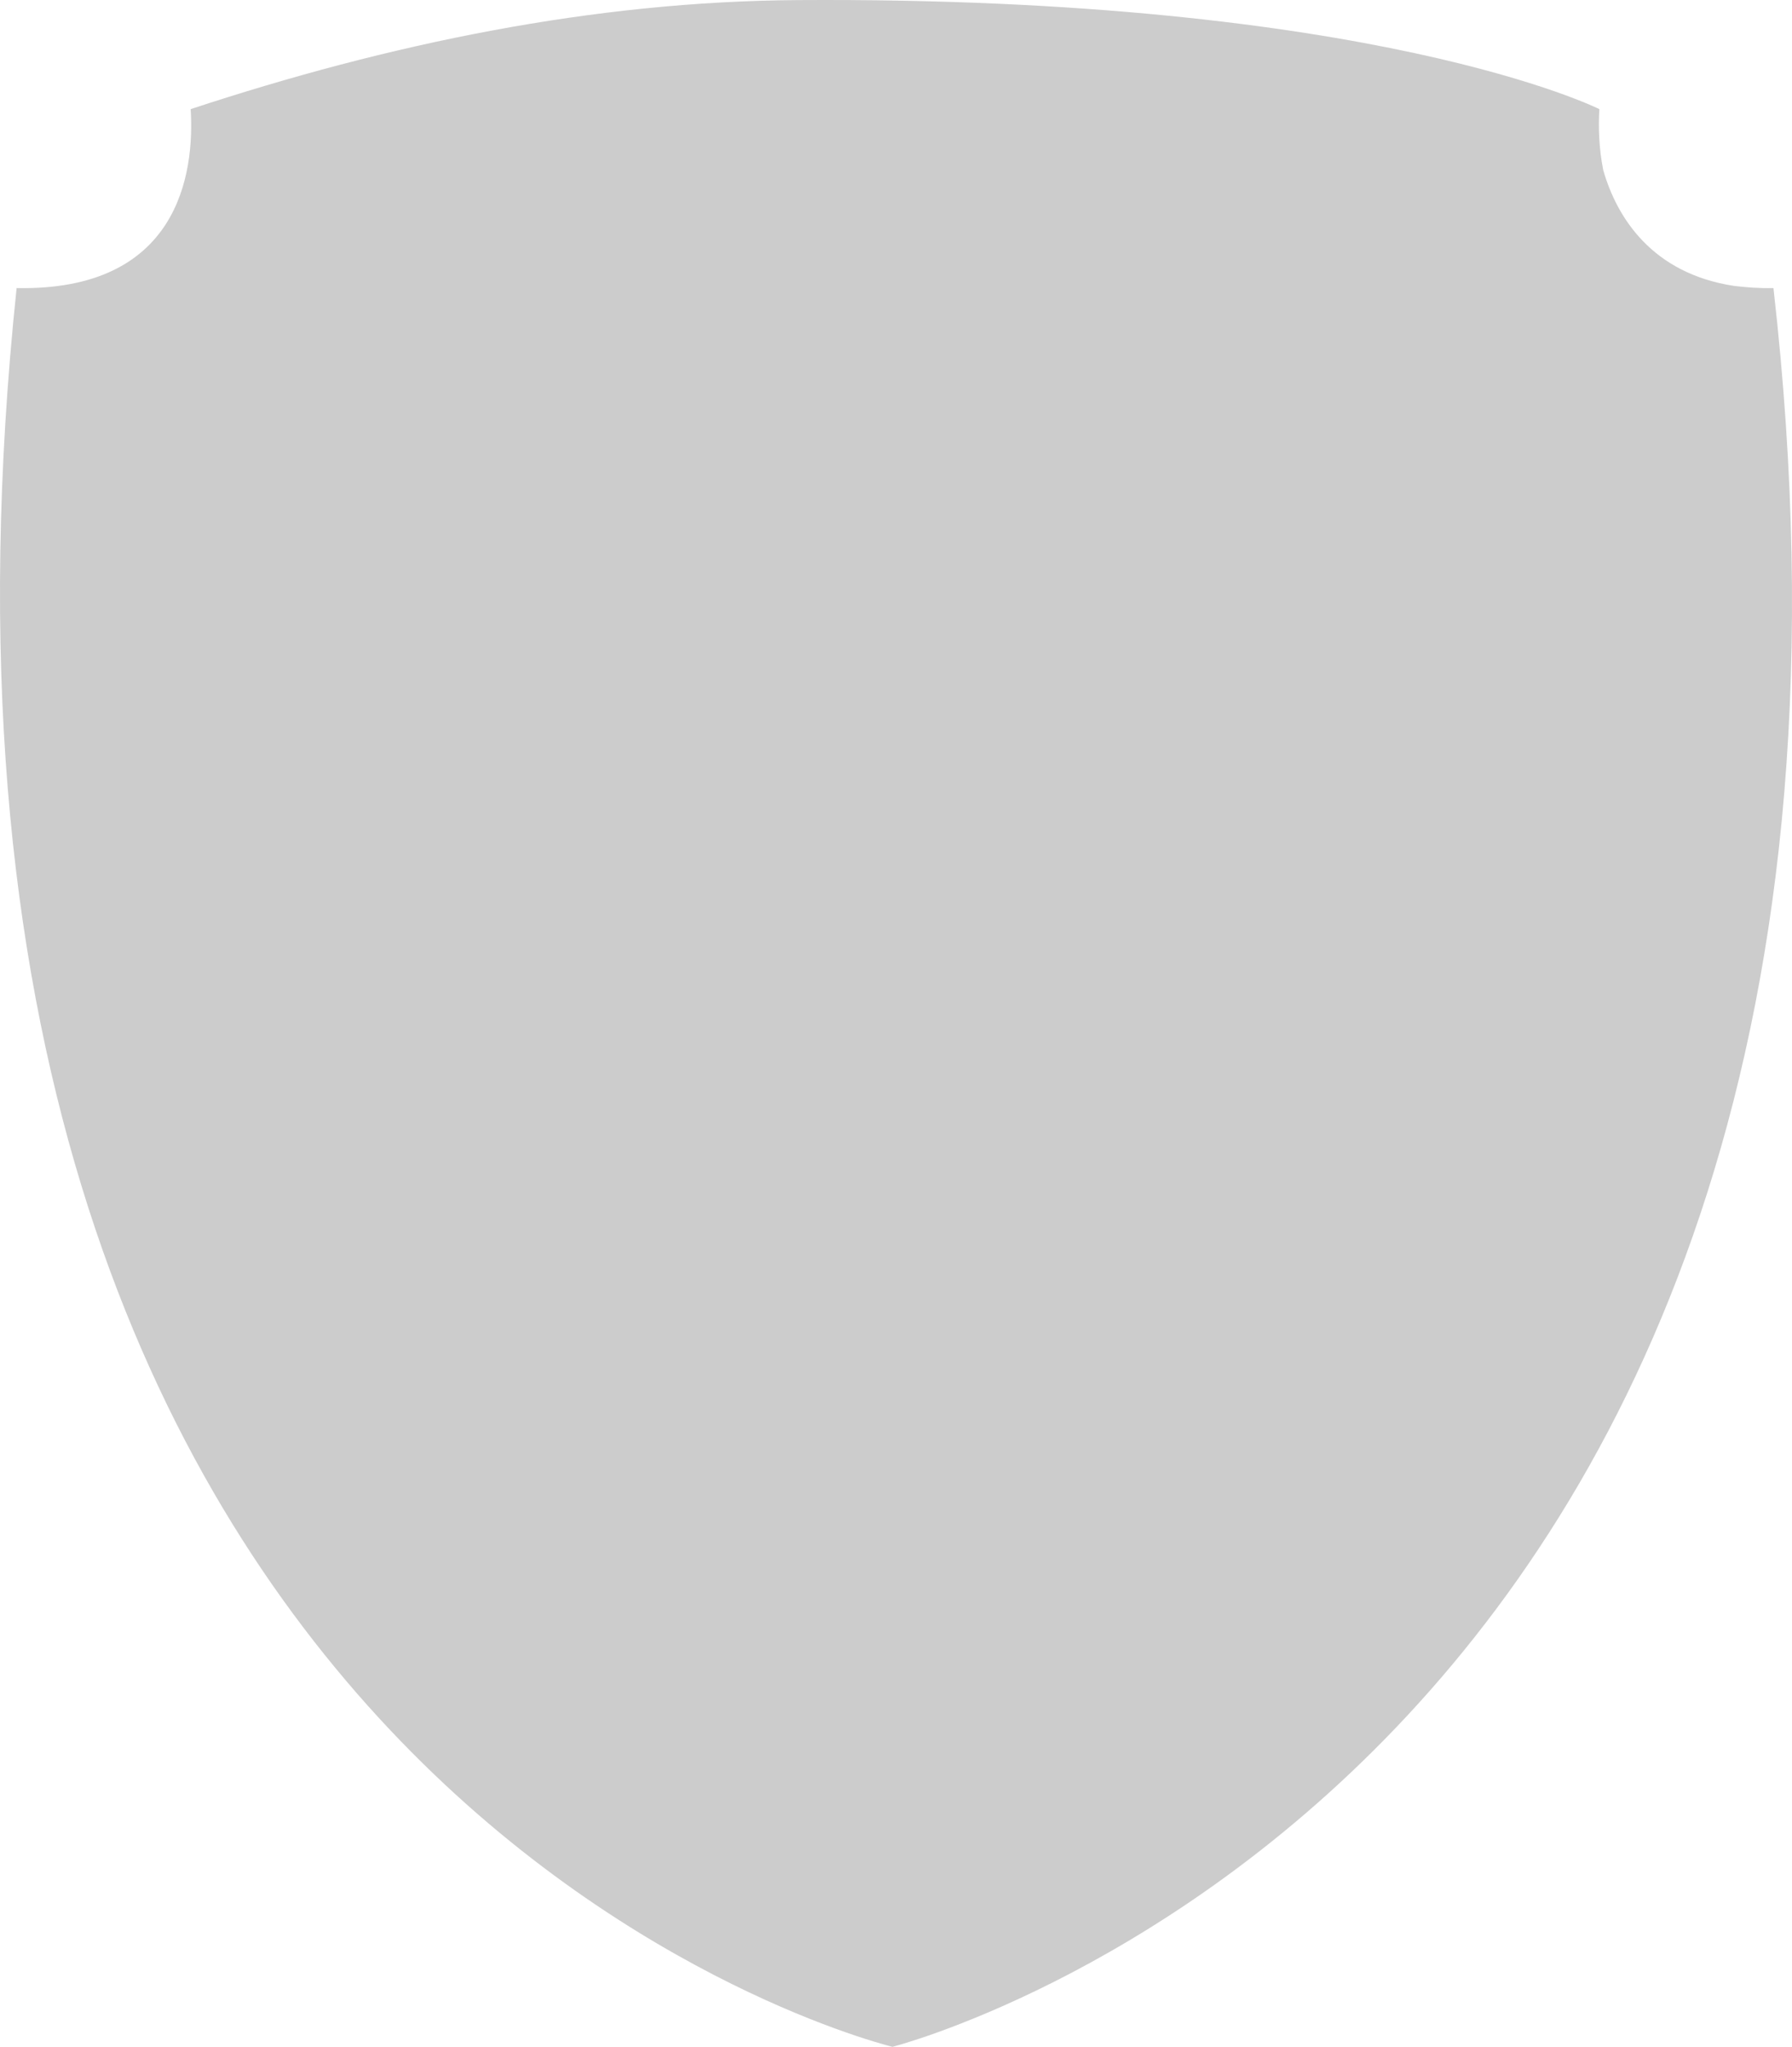 <?xml version="1.0" encoding="utf-8"?>
<!-- Generator: Adobe Illustrator 16.0.0, SVG Export Plug-In . SVG Version: 6.00 Build 0)  -->
<!DOCTYPE svg PUBLIC "-//W3C//DTD SVG 1.1//EN" "http://www.w3.org/Graphics/SVG/1.1/DTD/svg11.dtd">
<svg version="1.1" id="artboard" xmlns="http://www.w3.org/2000/svg" xmlns:xlink="http://www.w3.org/1999/xlink" x="0px" y="0px"
	 width="394.076px" height="450px" viewBox="0 0 394.076 450" enable-background="new 0 0 394.076 450" xml:space="preserve">
<path id="cutcontour" fill="#CCCCCC" d="M175.427,0.02C130.438,0.308,85.589,9.6,41.93,23.993
	c0.887,14.23-2.678,40.047-38.277,39.341C-30.507,388.574,185.905,447.329,196.25,450c0,0,231.079-58.645,193.745-386.666
	c-3.172,0.063-6.009-0.15-8.707-0.483c-17.861-2.737-25.692-14.853-28.725-25.462c-0.96-4.813-1.085-9.532-0.849-13.396
	C351.715,23.993,302.404-0.794,175.427,0.02z"/>
</svg>

